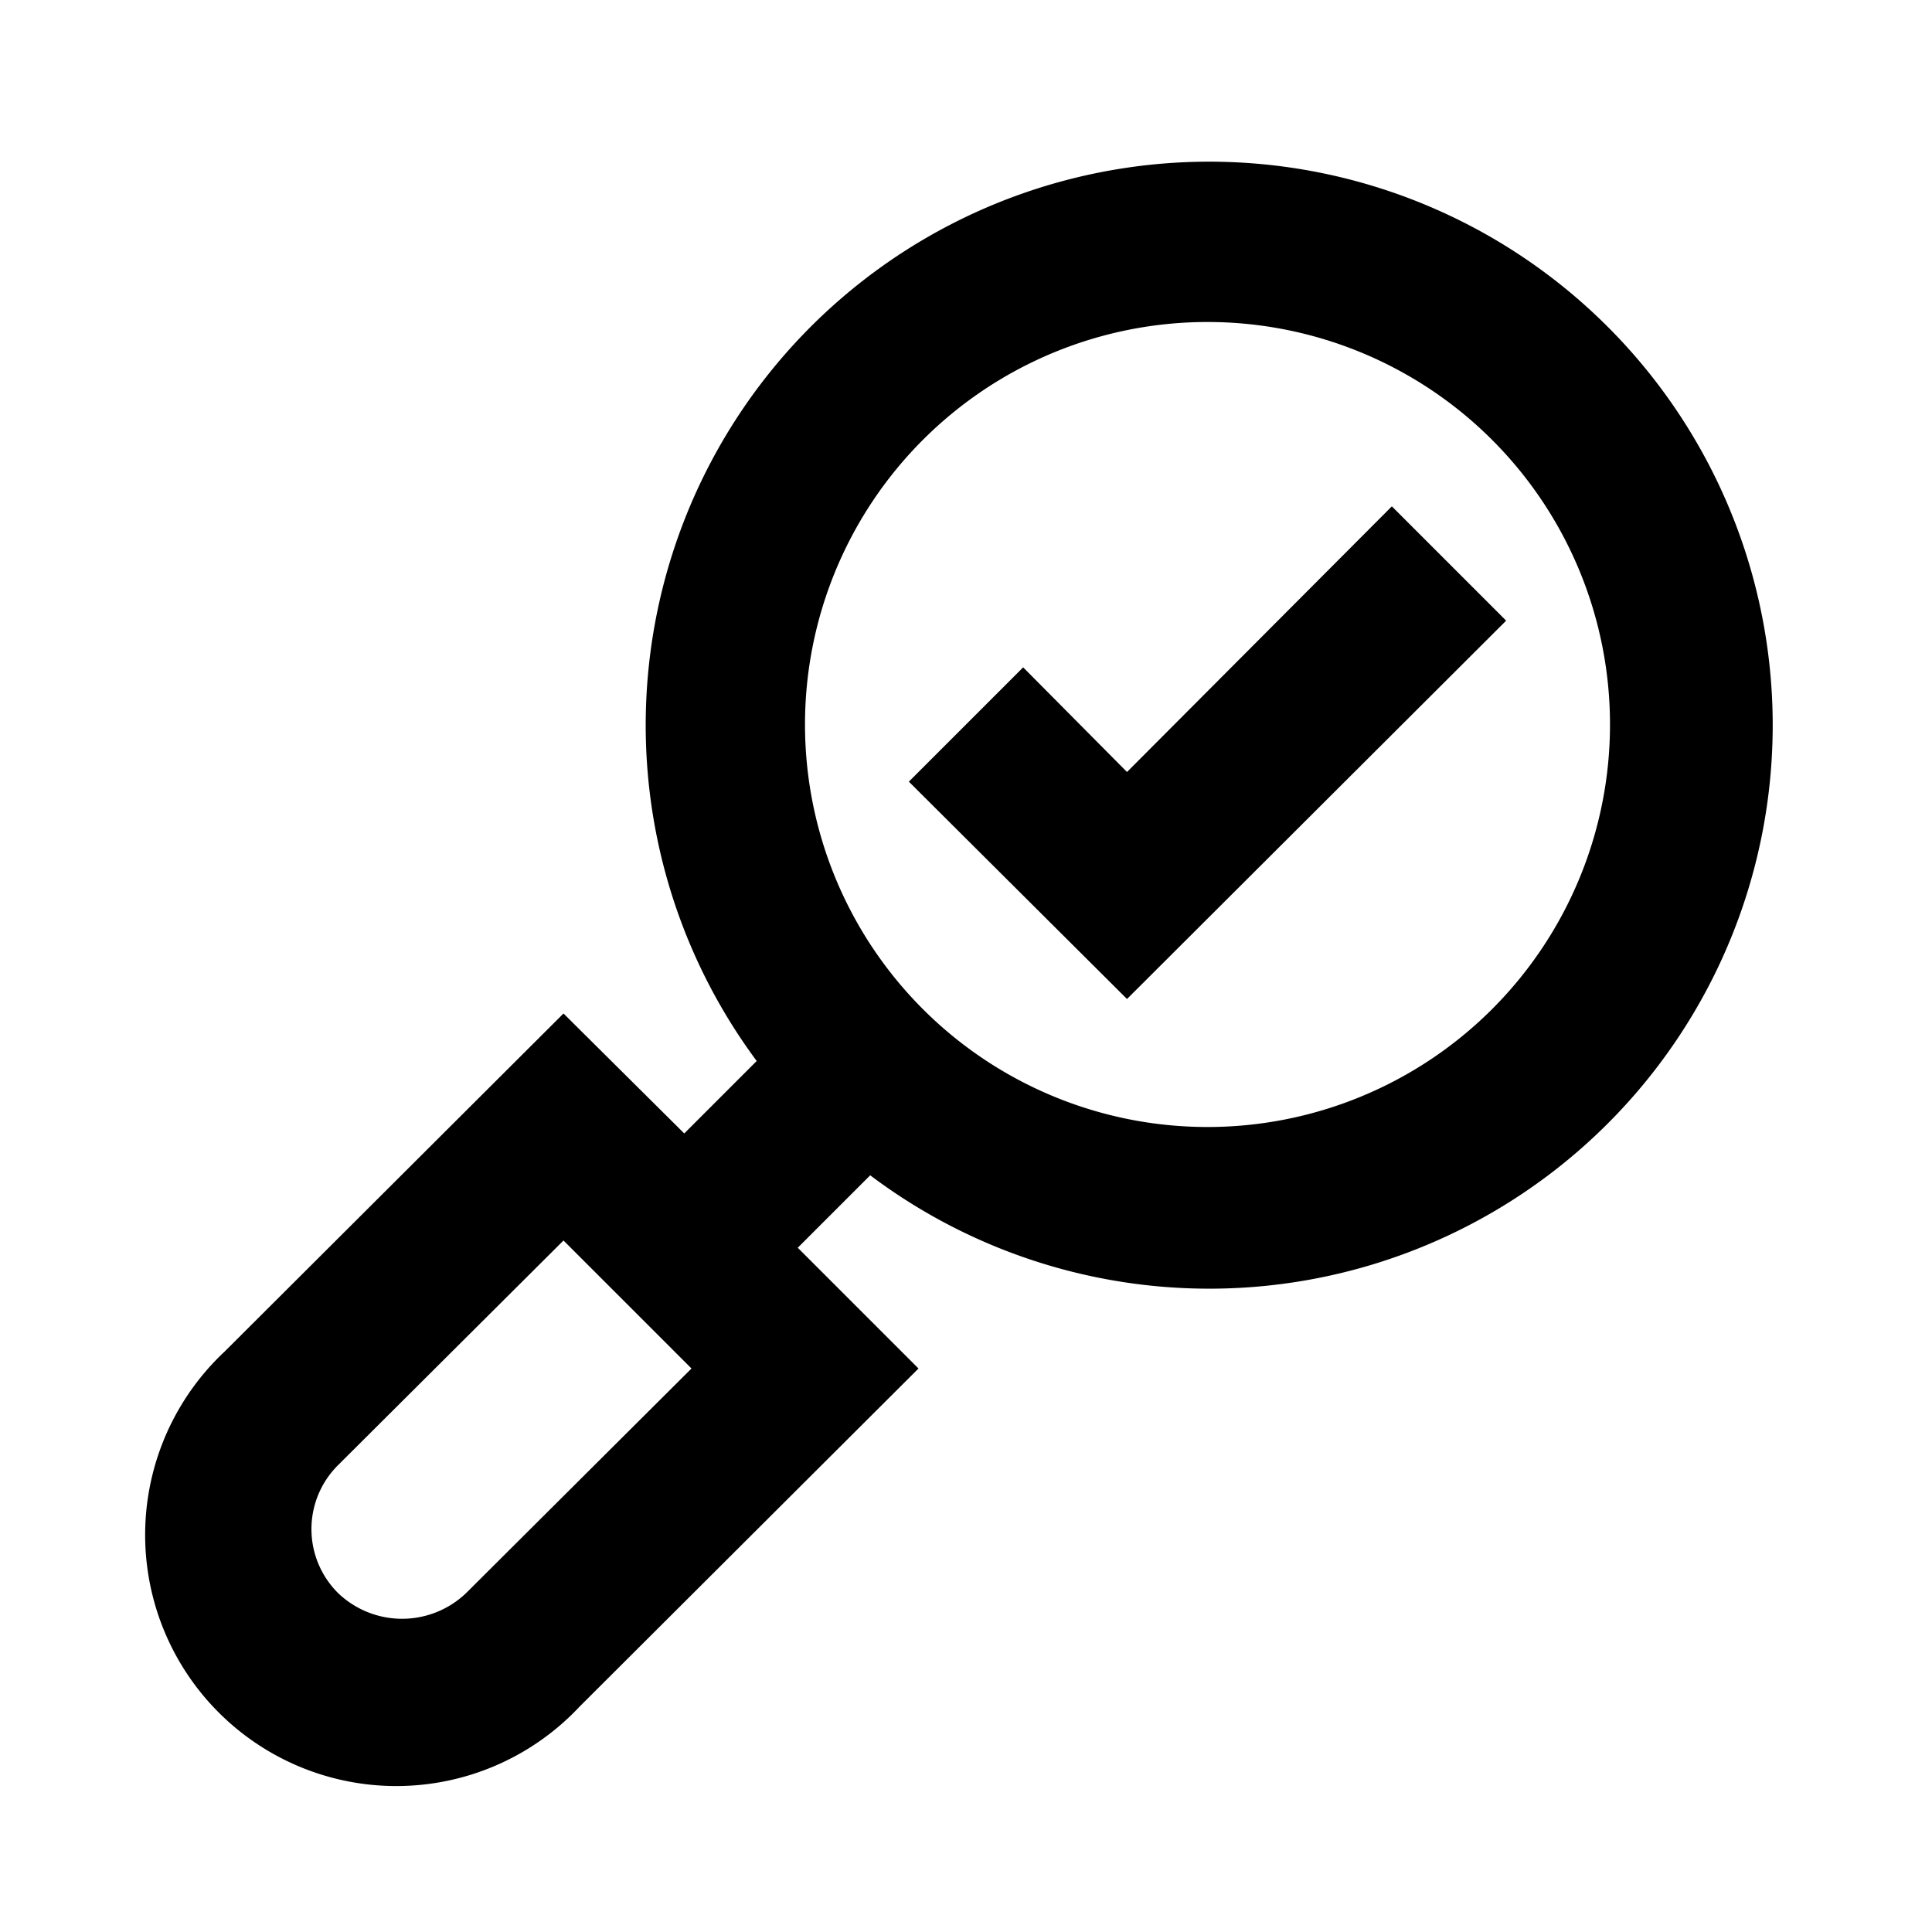 <?xml version="1.0" ?>
<svg fill="#000000" width="800px" height="800px" viewBox="0 0 24 24" data-name="Layer 1" id="Layer_1" xmlns="http://www.w3.org/2000/svg"><title/><path d="M7,12.59,2.79,16.79a3.12,3.12,0,1,0,4.41,4.41L11.41,17l-1.5-1.5.9-.9A7,7,0,1,0,9.4,13.18l-.9.9ZM15,4a5,5,0,1,1-5,5A5,5,0,0,1,15,4ZM5.79,19.79a1.15,1.15,0,0,1-1.59,0,1.12,1.12,0,0,1,0-1.59L7,15.41,8.59,17Z"/><polygon points="18.71 7.71 17.29 6.29 14 9.59 12.71 8.29 11.29 9.71 14 12.41 18.71 7.71"/></svg>